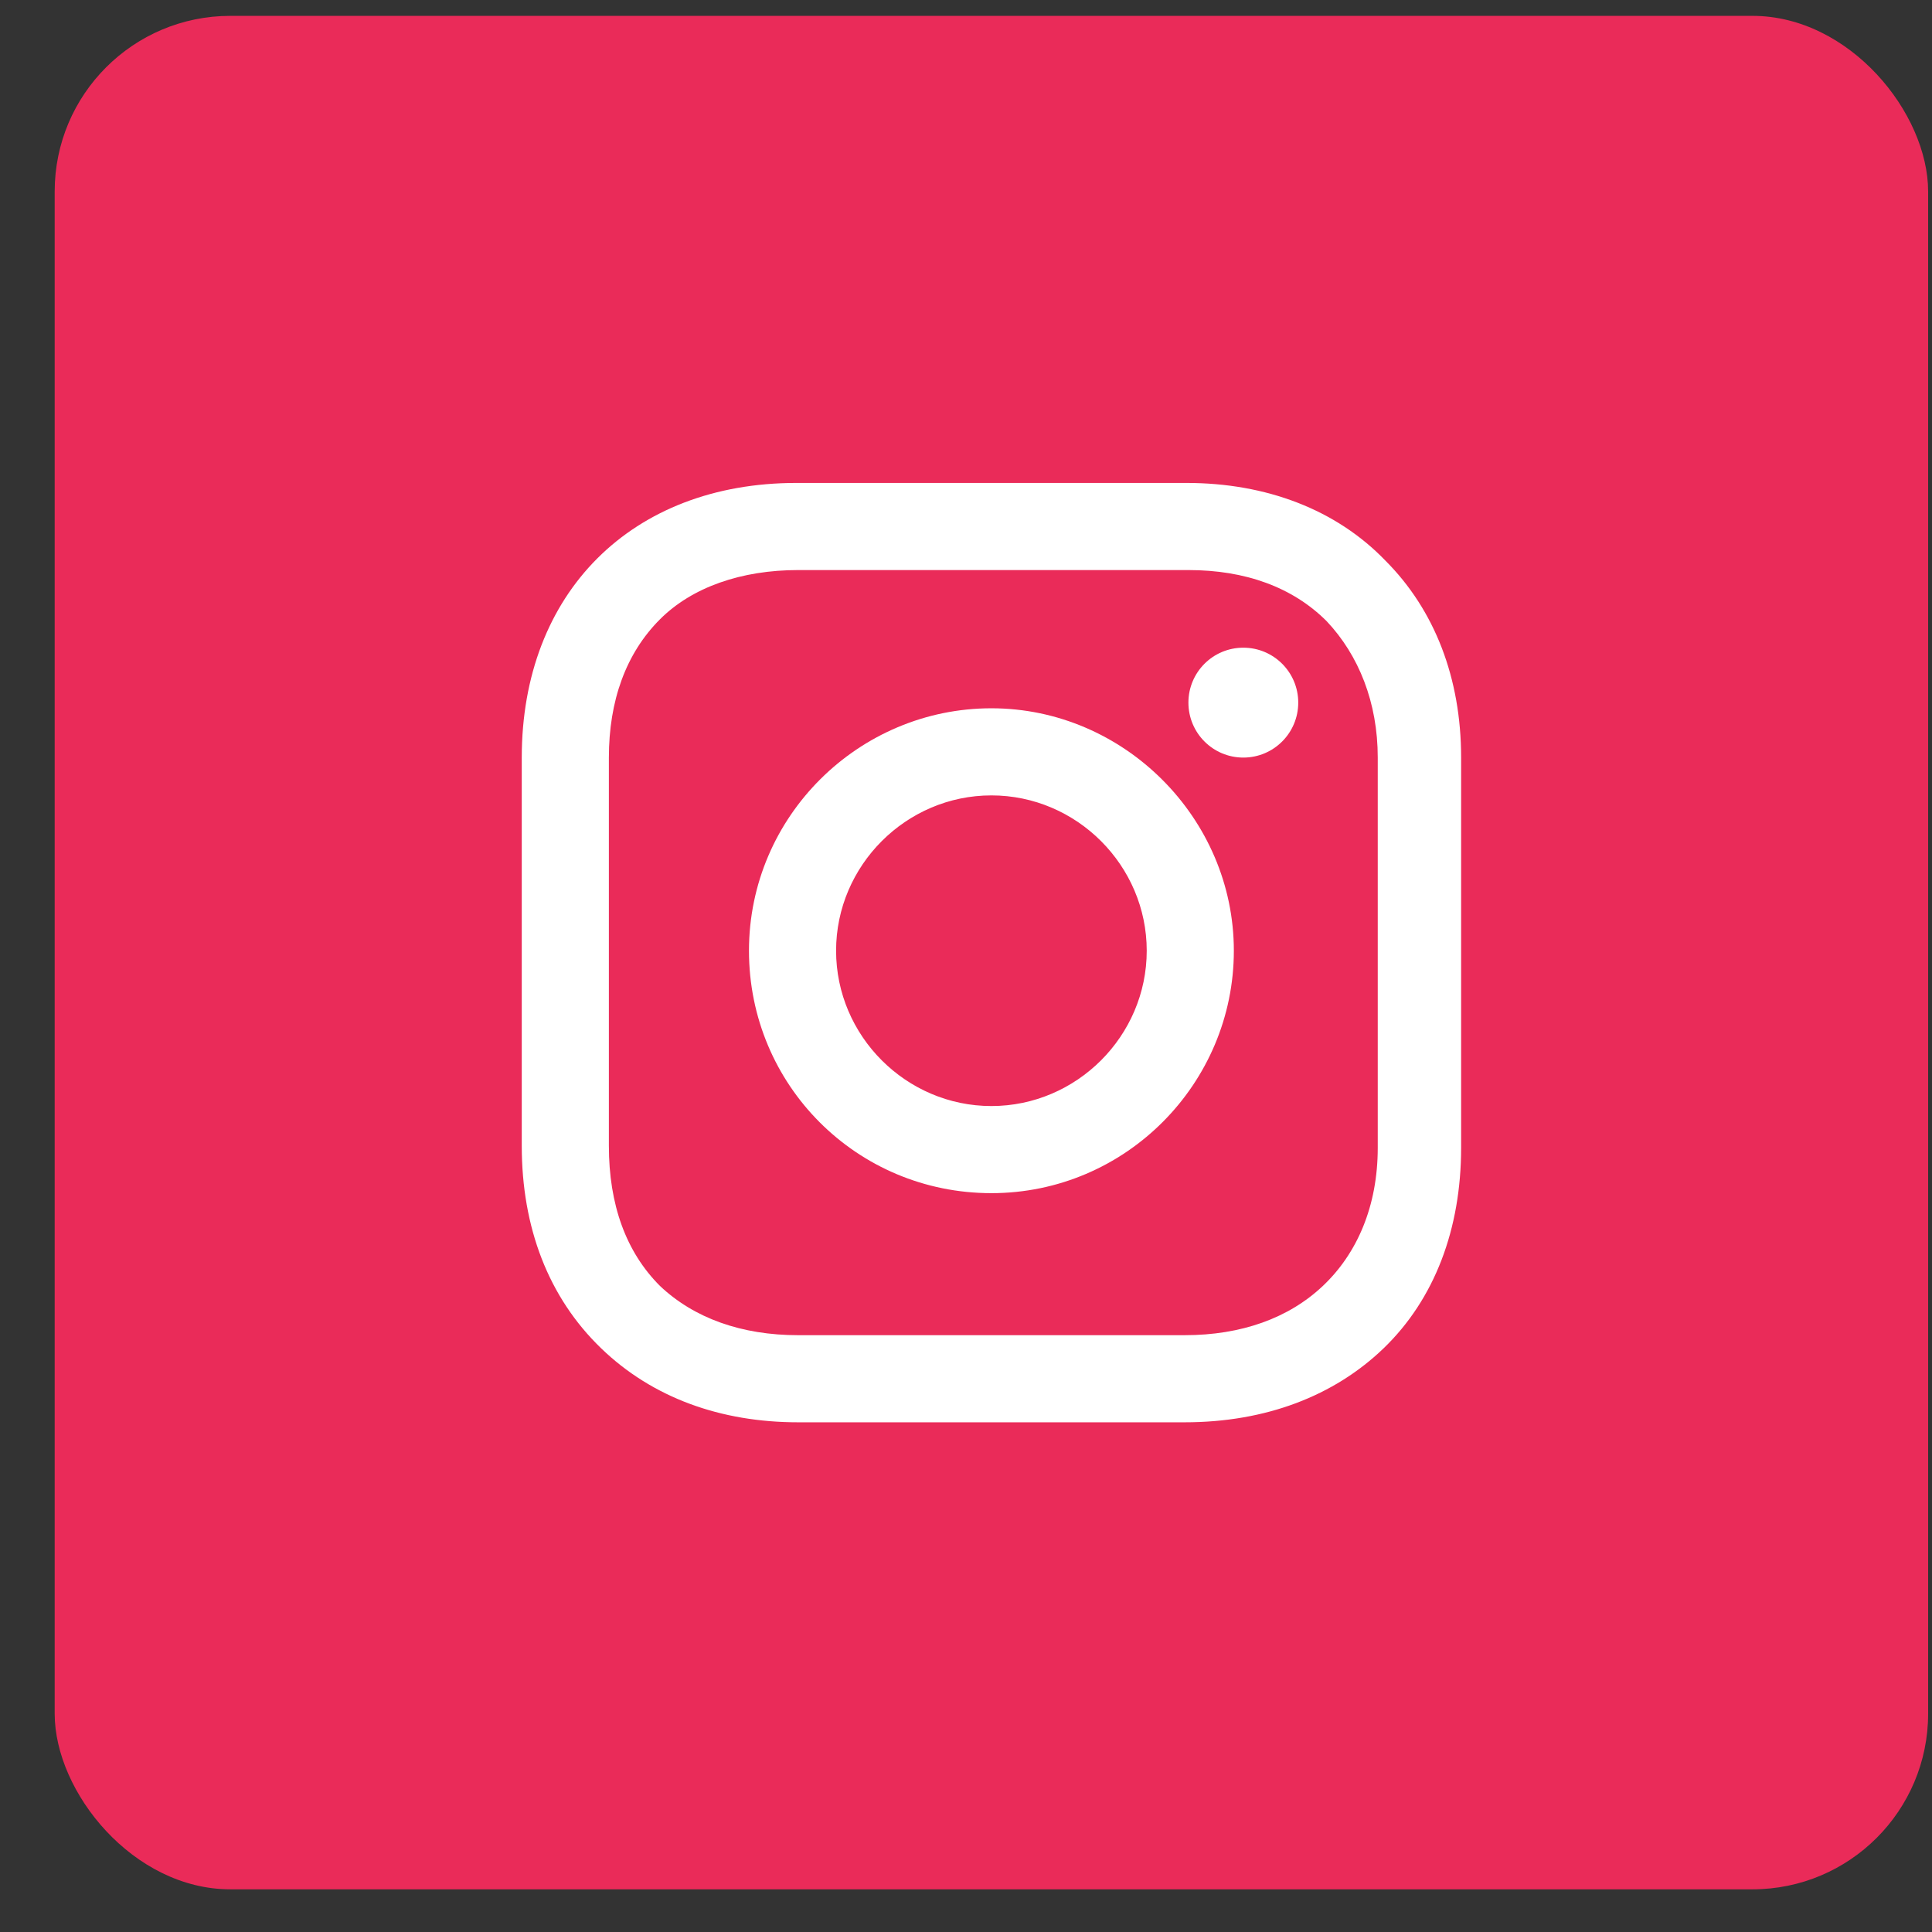 <svg width="33" height="33" viewBox="0 0 33 33" fill="none" xmlns="http://www.w3.org/2000/svg">
<rect x="0" y="0" width="33" height="33" fill="#333333" stroke="none"/>
<rect x="0.934" y="0.271" width="32" height="32" rx="3" fill="#EA2B59"/>
<path d="M16.934 12.098C14.67 12.098 12.793 13.942 12.793 16.239C12.793 18.536 14.637 20.38 16.934 20.38C19.231 20.38 21.075 18.504 21.075 16.239C21.075 13.975 19.199 12.098 16.934 12.098ZM16.934 18.892C15.478 18.892 14.281 17.695 14.281 16.239C14.281 14.783 15.478 13.586 16.934 13.586C18.39 13.586 19.587 14.783 19.587 16.239C19.587 17.695 18.39 18.892 16.934 18.892Z" fill="white"/>
<path d="M21.237 12.94C21.755 12.94 22.175 12.52 22.175 12.001C22.175 11.483 21.755 11.063 21.237 11.063C20.718 11.063 20.299 11.483 20.299 12.001C20.299 12.52 20.718 12.94 21.237 12.94Z" fill="white"/>
<path d="M23.663 9.575C22.822 8.702 21.625 8.249 20.266 8.249H13.602C10.788 8.249 8.912 10.125 8.912 12.94V19.571C8.912 20.962 9.364 22.159 10.27 23.032C11.144 23.874 12.308 24.294 13.634 24.294H20.234C21.625 24.294 22.789 23.841 23.631 23.032C24.504 22.191 24.957 20.994 24.957 19.604V12.94C24.957 11.581 24.504 10.416 23.663 9.575ZM23.533 19.604C23.533 20.606 23.178 21.415 22.595 21.965C22.013 22.515 21.204 22.806 20.234 22.806H13.634C12.664 22.806 11.855 22.515 11.273 21.965C10.691 21.383 10.4 20.574 10.4 19.571V12.94C10.4 11.969 10.691 11.16 11.273 10.578C11.823 10.028 12.664 9.737 13.634 9.737H20.299C21.269 9.737 22.078 10.028 22.66 10.61C23.21 11.193 23.533 12.001 23.533 12.94V19.604Z" fill="white"/>
</svg>
